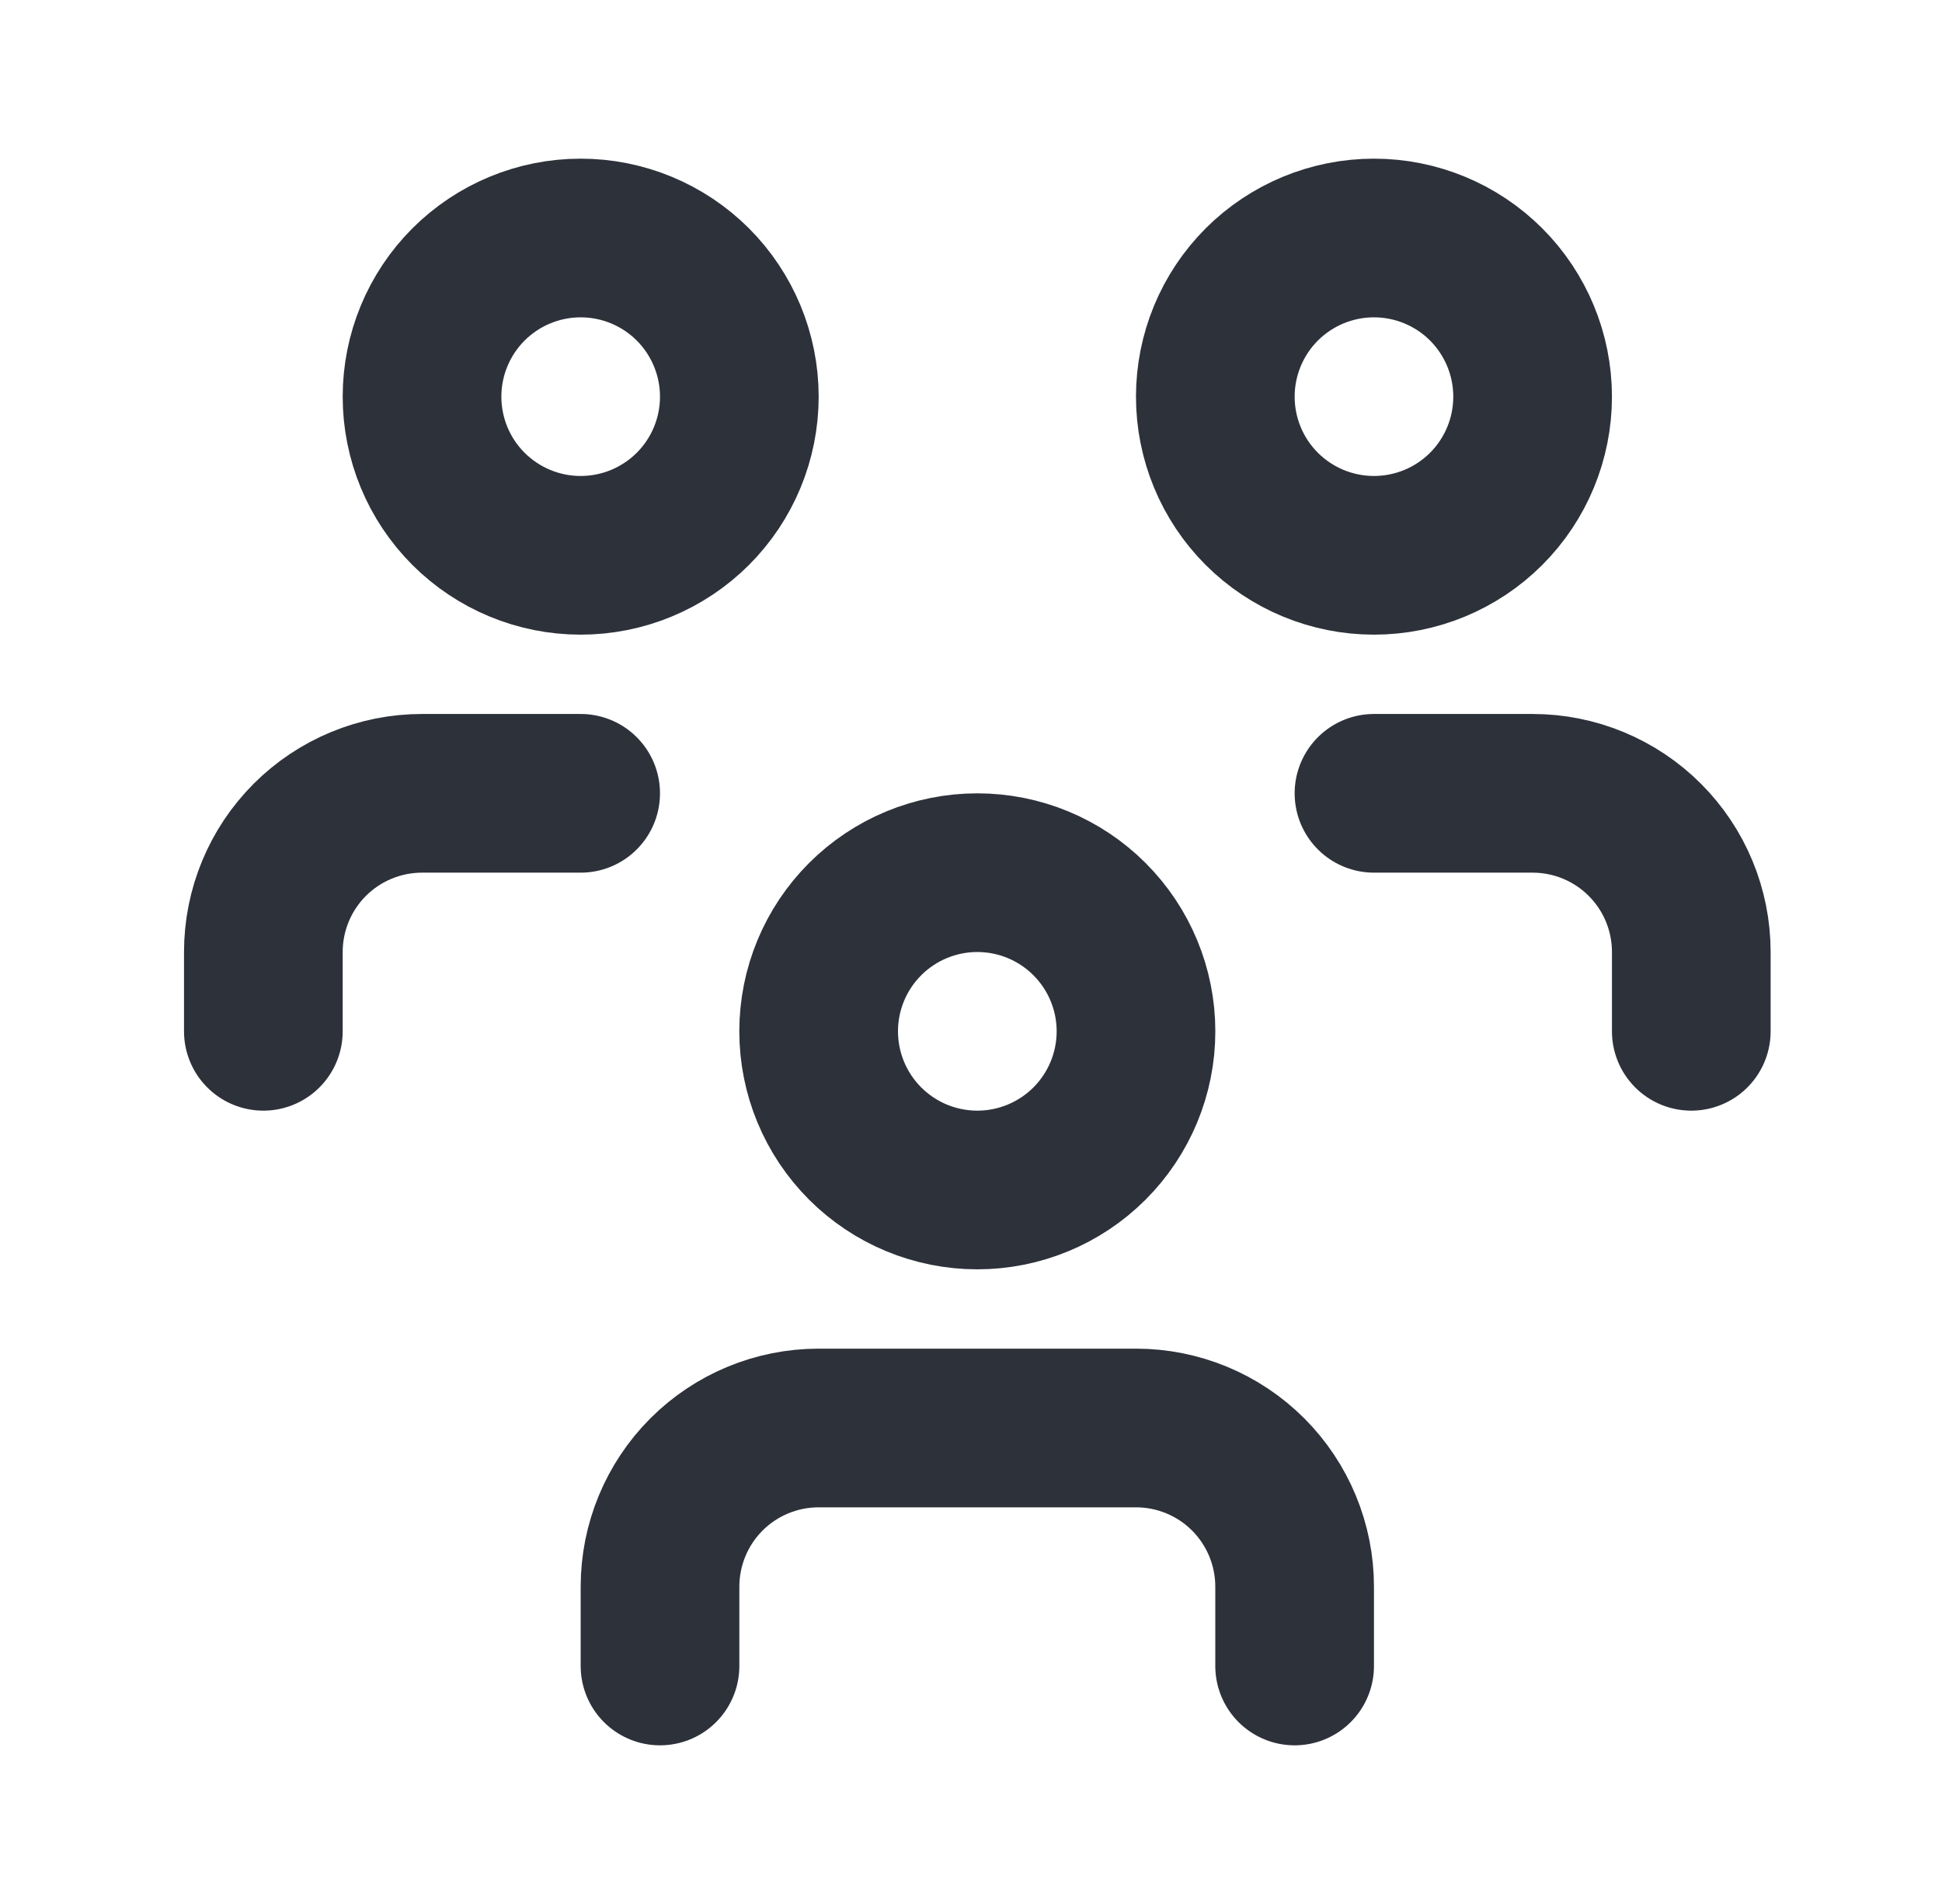 <svg width="51" height="50" viewBox="0 0 51 50" fill="none" xmlns="http://www.w3.org/2000/svg">
<path d="M17.333 43.75V41.667C17.333 40.562 17.772 39.502 18.553 38.72C19.334 37.939 20.394 37.5 21.499 37.5H29.833C30.938 37.5 31.998 37.939 32.779 38.72C33.56 39.502 33.999 40.562 33.999 41.667V43.75M36.083 20.833H40.249C41.354 20.833 42.414 21.272 43.196 22.054C43.977 22.835 44.416 23.895 44.416 25V27.083M6.916 27.083V25C6.916 23.895 7.355 22.835 8.136 22.054C8.918 21.272 9.978 20.833 11.083 20.833H15.249M21.499 27.083C21.499 28.188 21.938 29.248 22.72 30.03C23.501 30.811 24.561 31.25 25.666 31.25C26.771 31.25 27.831 30.811 28.612 30.03C29.394 29.248 29.833 28.188 29.833 27.083C29.833 25.978 29.394 24.919 28.612 24.137C27.831 23.356 26.771 22.917 25.666 22.917C24.561 22.917 23.501 23.356 22.72 24.137C21.938 24.919 21.499 25.978 21.499 27.083ZM31.916 10.417C31.916 11.522 32.355 12.582 33.136 13.363C33.918 14.144 34.978 14.583 36.083 14.583C37.188 14.583 38.248 14.144 39.029 13.363C39.81 12.582 40.249 11.522 40.249 10.417C40.249 9.312 39.81 8.252 39.029 7.47C38.248 6.689 37.188 6.25 36.083 6.25C34.978 6.25 33.918 6.689 33.136 7.47C32.355 8.252 31.916 9.312 31.916 10.417ZM11.083 10.417C11.083 11.522 11.522 12.582 12.303 13.363C13.085 14.144 14.144 14.583 15.249 14.583C16.354 14.583 17.414 14.144 18.196 13.363C18.977 12.582 19.416 11.522 19.416 10.417C19.416 9.312 18.977 8.252 18.196 7.47C17.414 6.689 16.354 6.25 15.249 6.25C14.144 6.25 13.085 6.689 12.303 7.47C11.522 8.252 11.083 9.312 11.083 10.417Z" stroke="#2D313A" stroke-width="4.167" stroke-linecap="round" stroke-linejoin="round"/>
</svg>
